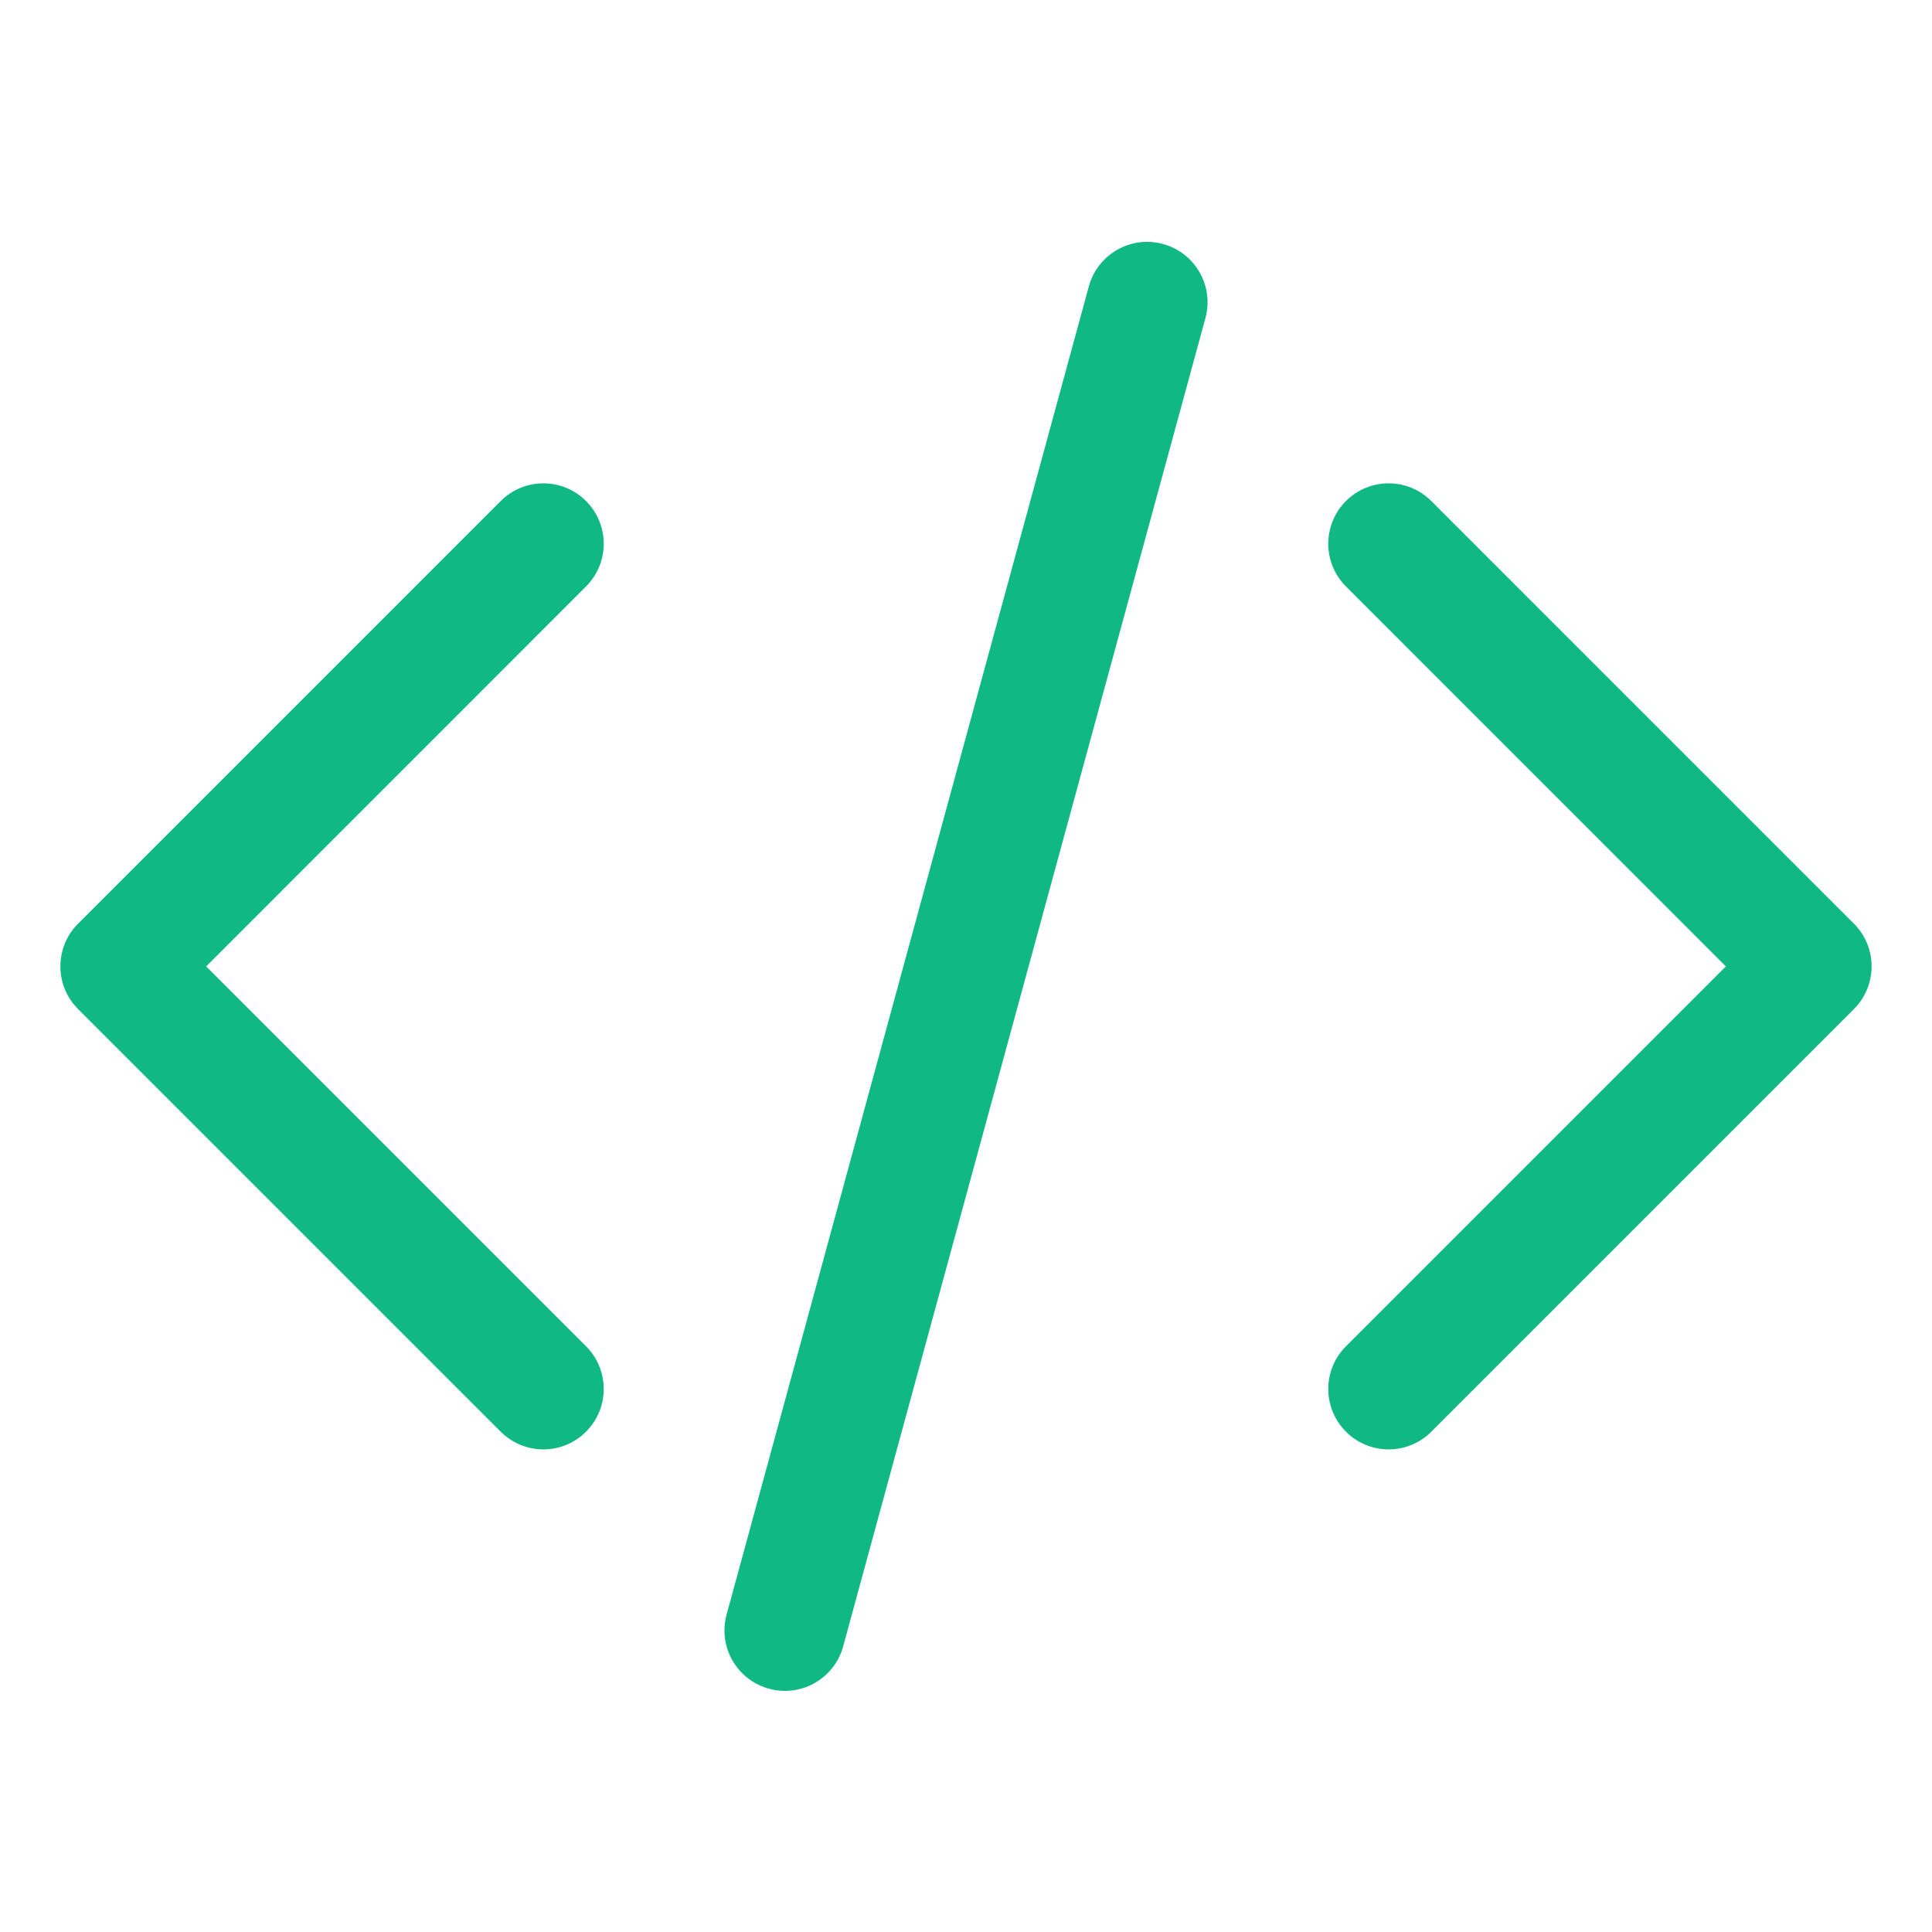 <svg width="24" height="24" viewBox="0 0 24 24" fill="none" xmlns="http://www.w3.org/2000/svg">
<path fill-rule="evenodd" clip-rule="evenodd" d="M14.447 3.031C14.847 3.14 15.083 3.552 14.974 3.952L10.474 20.452C10.365 20.852 9.952 21.087 9.553 20.978C9.153 20.869 8.917 20.457 9.026 20.057L13.526 3.557C13.635 3.158 14.048 2.922 14.447 3.031ZM16.72 6.224C17.013 5.931 17.487 5.931 17.78 6.224L23.03 11.474C23.323 11.767 23.323 12.242 23.03 12.535L17.78 17.785C17.487 18.078 17.013 18.078 16.72 17.785C16.427 17.492 16.427 17.017 16.72 16.724L21.439 12.005L16.72 7.285C16.427 6.992 16.427 6.517 16.72 6.224ZM7.28 6.224C7.573 6.517 7.573 6.992 7.28 7.285L2.561 12.005L7.28 16.724C7.573 17.017 7.573 17.492 7.28 17.785C6.987 18.078 6.513 18.078 6.22 17.785L0.97 12.535C0.677 12.242 0.677 11.767 0.97 11.474L6.22 6.224C6.513 5.931 6.987 5.931 7.28 6.224Z" fill="#10B981"/>
</svg>
